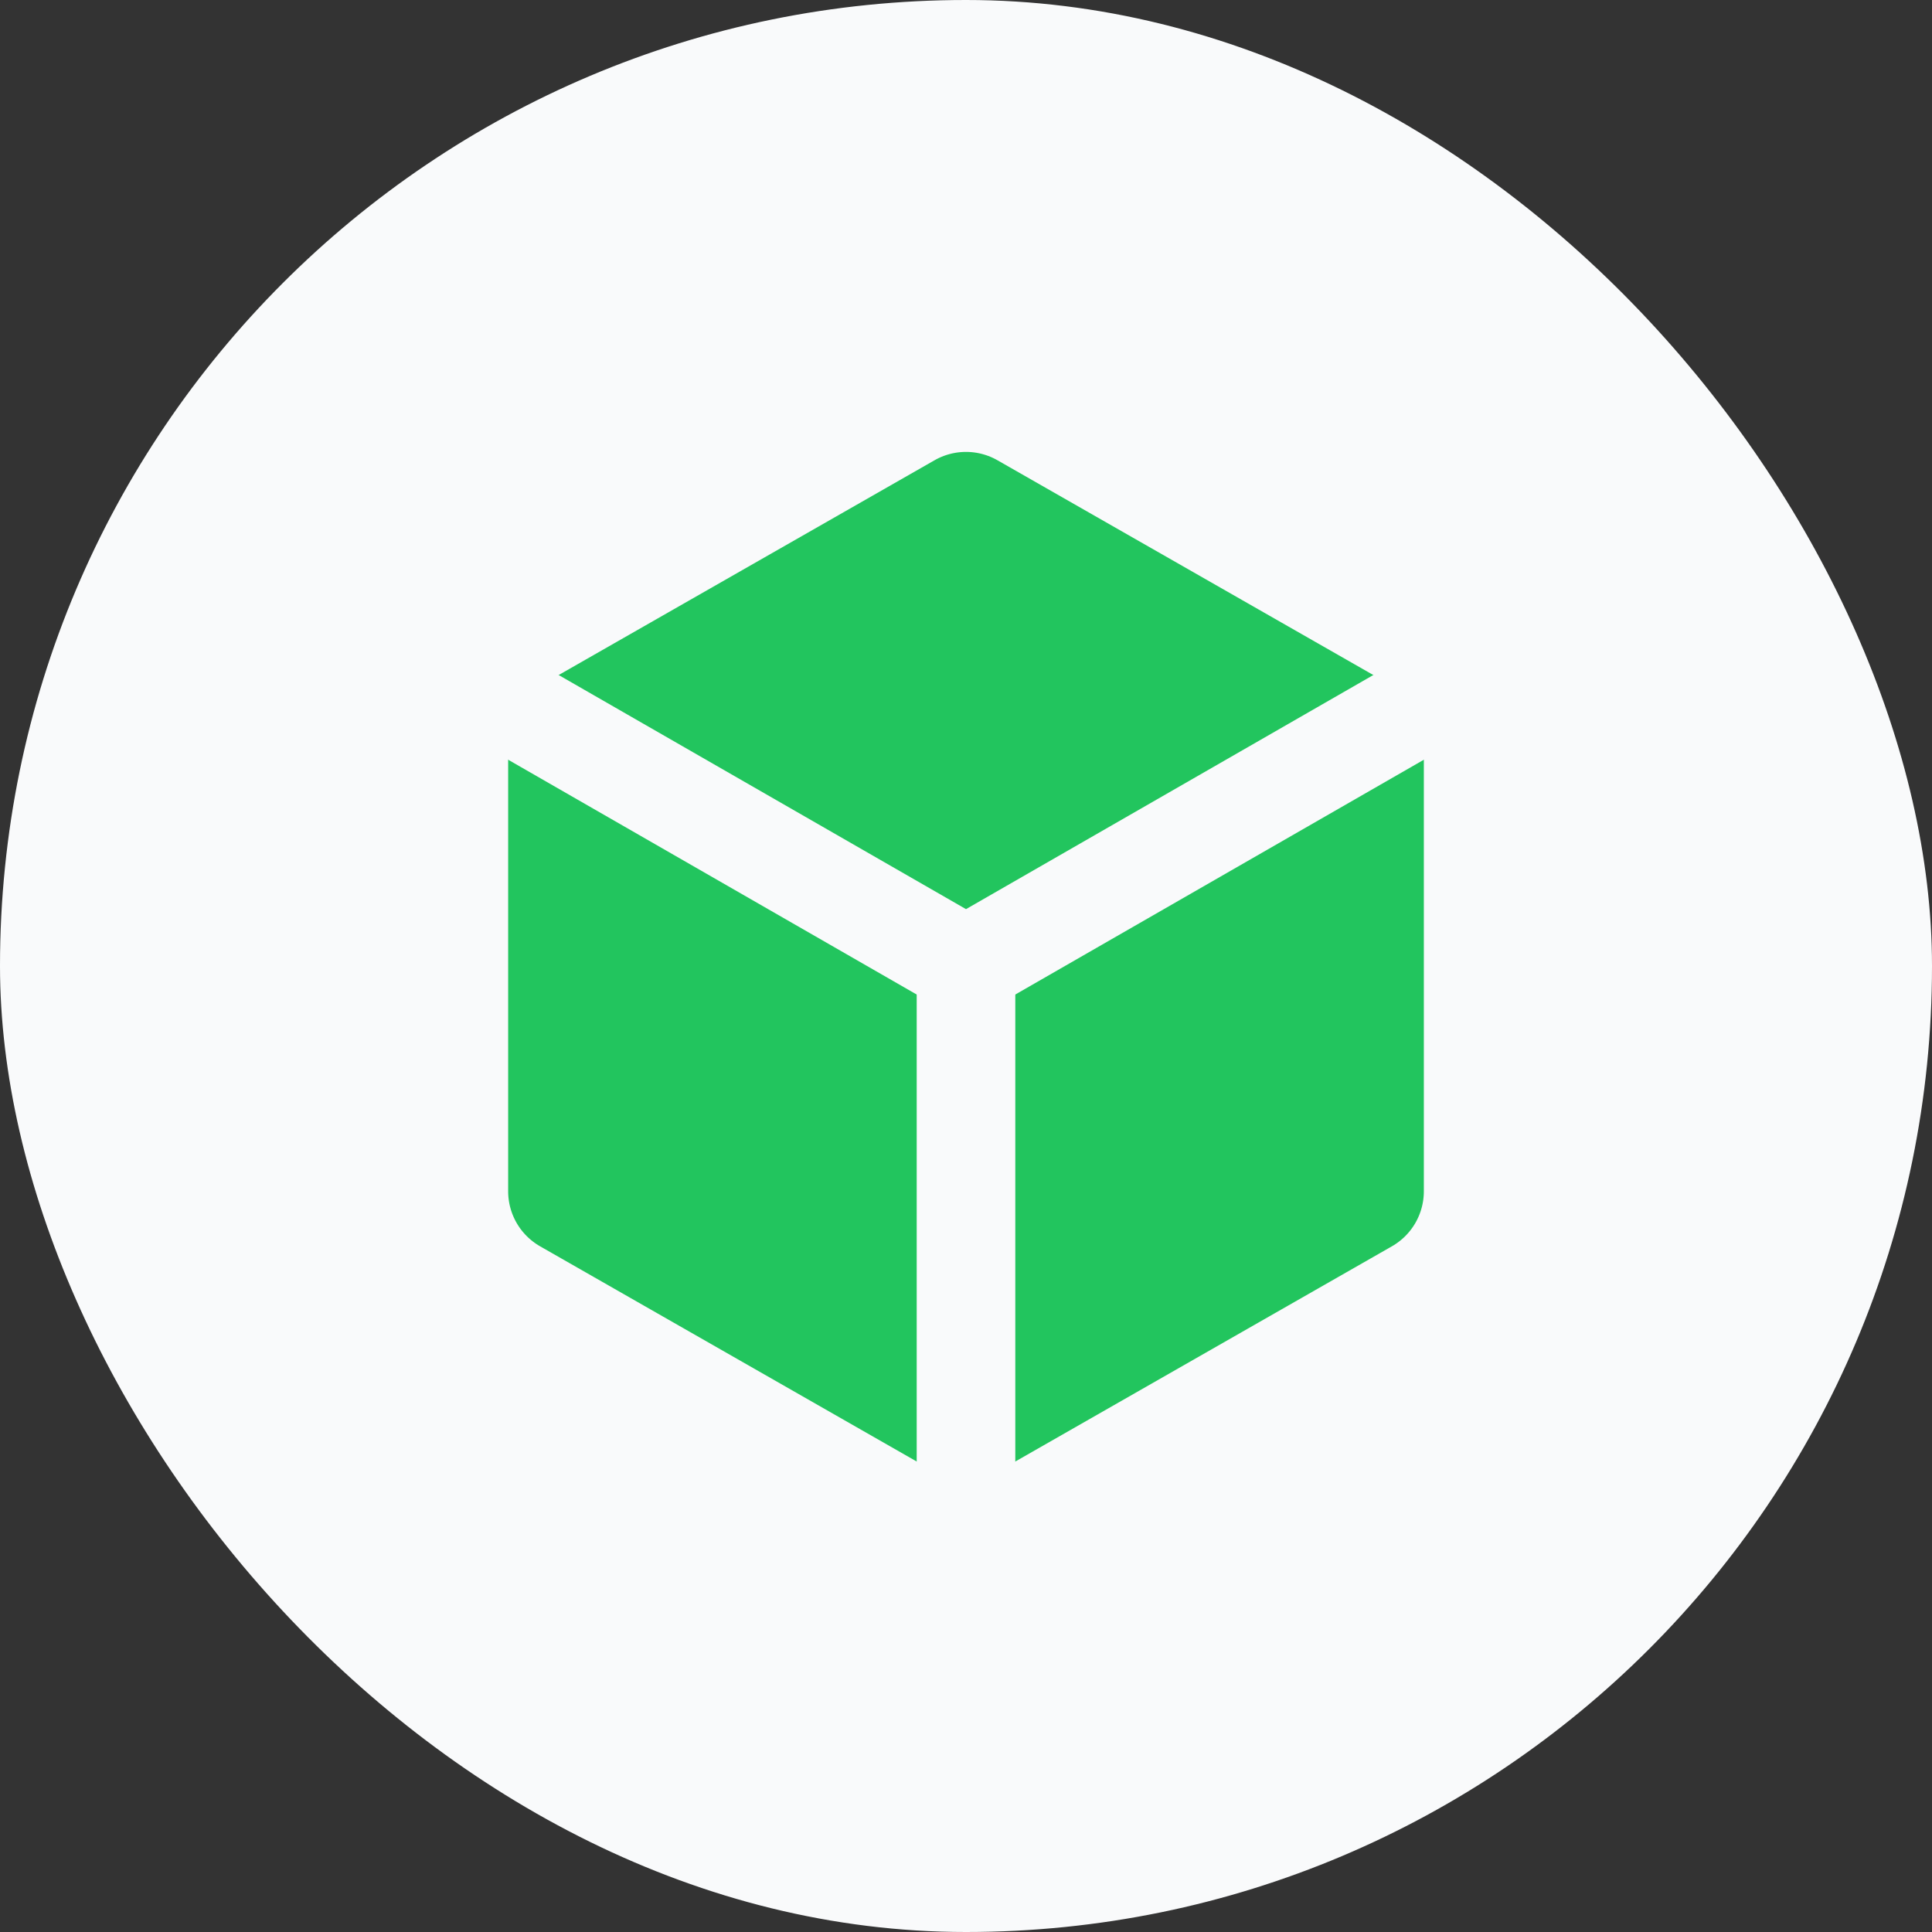 <svg width="80" height="80" viewBox="0 0 80 80" fill="none" xmlns="http://www.w3.org/2000/svg">
<rect x="0" y="0" width="80" height="80" fill="#333333" stroke="none"/>
<rect width="80" height="80" rx="40" fill="#F9FAFB"/>
<path d="M61 30.666C60.999 29.848 60.783 29.044 60.374 28.335C59.964 27.627 59.375 27.039 58.667 26.629L42.333 17.296C41.624 16.887 40.819 16.671 40 16.671C39.181 16.671 38.376 16.887 37.667 17.296L21.333 26.629C20.625 27.039 20.036 27.627 19.626 28.335C19.217 29.044 19.001 29.848 19 30.666V49.333C19.001 50.151 19.217 50.955 19.626 51.663C20.036 52.372 20.625 52.96 21.333 53.369L37.667 62.703C38.376 63.112 39.181 63.328 40 63.328C40.819 63.328 41.624 63.112 42.333 62.703L58.667 53.369C59.375 52.96 59.964 52.372 60.374 51.663C60.783 50.955 60.999 50.151 61 49.333V30.666Z" fill="#22C55E" stroke="#F9FAFB" stroke-width="4.083" stroke-linecap="round" stroke-linejoin="round"/>
<path d="M19.7 28.333L40 40L60.3 28.333" fill="#22C55E"/>
<path d="M19.7 28.333L40 40L60.3 28.333" stroke="#F9FAFB" stroke-width="4.083" stroke-linecap="round" stroke-linejoin="round"/>
<path d="M40 63.333V40Z" fill="#22C55E"/>
<path d="M40 63.333V40" stroke="#F9FAFB" stroke-width="4.083" stroke-linecap="round" stroke-linejoin="round"/>
</svg>
